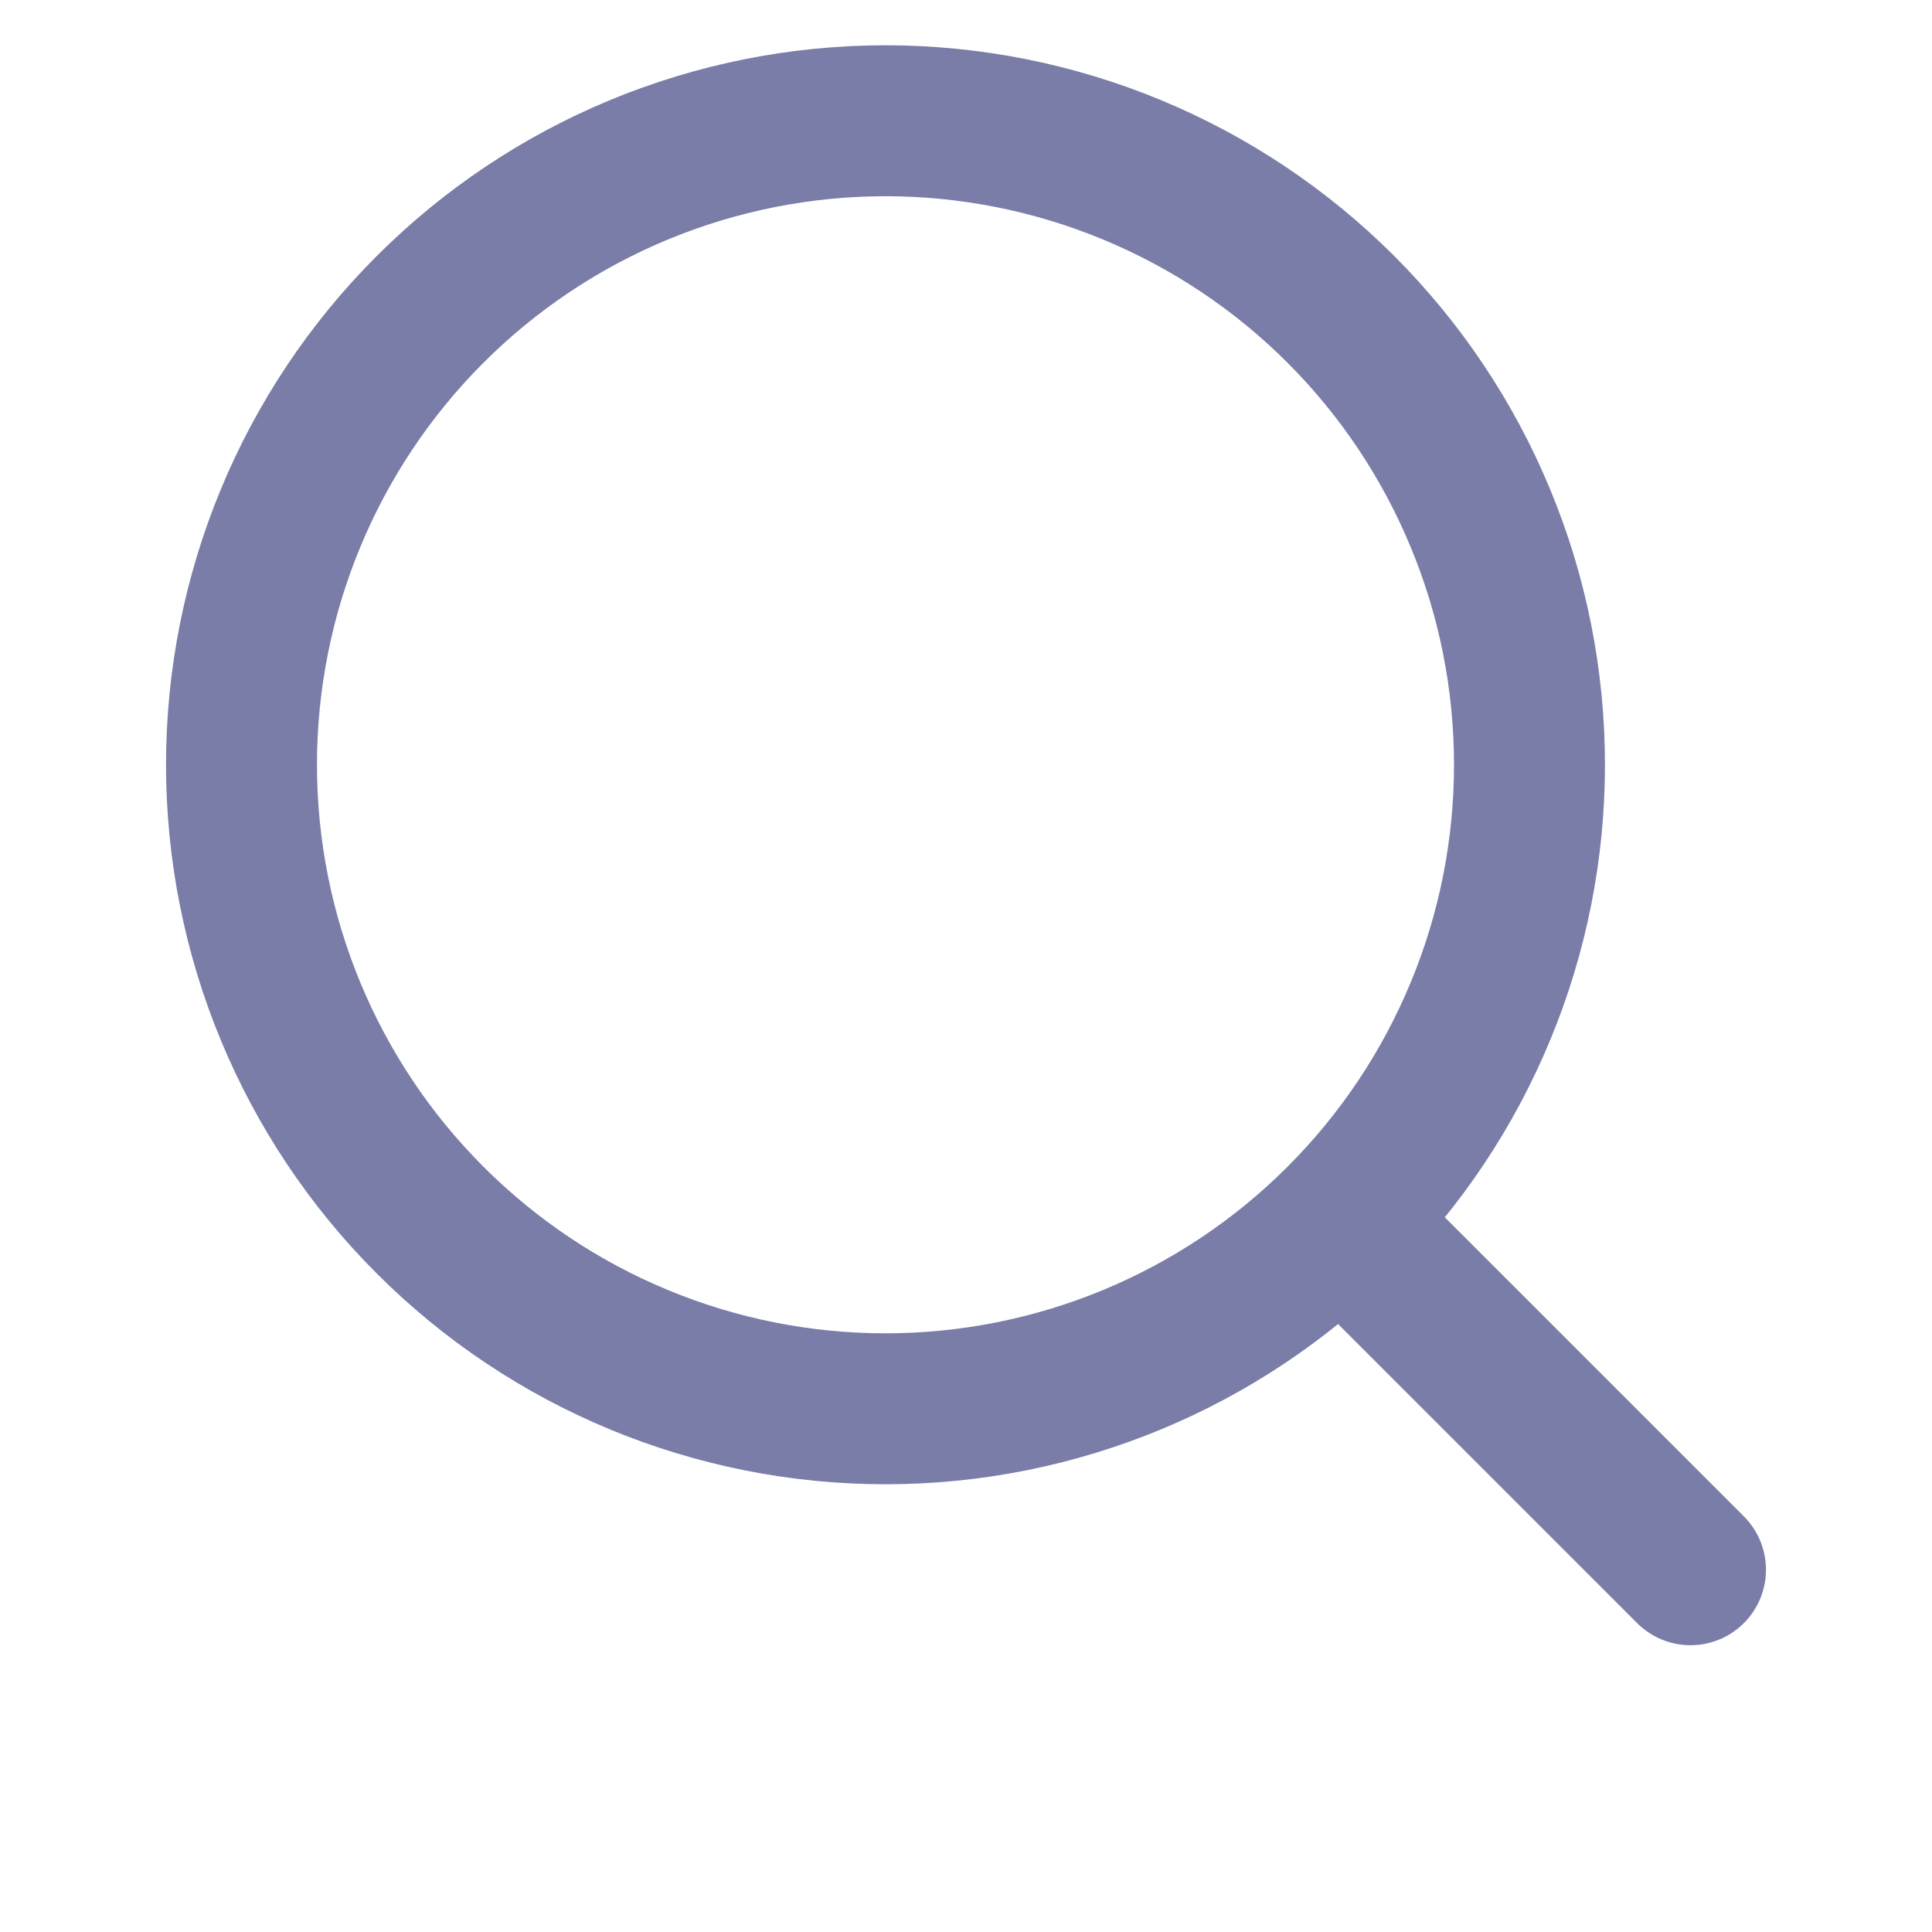 <svg width="32" height="32" viewBox="0 0 32 32" fill="none" xmlns="http://www.w3.org/2000/svg">
<path d="M28 26L22.209 20.209M22.209 20.209C23.2 19.219 23.985 18.043 24.521 16.749C25.058 15.455 25.333 14.068 25.333 12.667C25.333 11.266 25.058 9.879 24.521 8.585C23.985 7.29 23.2 6.115 22.209 5.124C21.219 4.134 20.043 3.348 18.748 2.812C17.454 2.276 16.067 2 14.666 2C13.266 2 11.879 2.276 10.584 2.812C9.29 3.348 8.114 4.134 7.124 5.124C5.123 7.124 4 9.838 4 12.667C4 15.496 5.123 18.209 7.124 20.209C9.124 22.21 11.837 23.334 14.666 23.334C17.495 23.334 20.209 22.21 22.209 20.209Z" stroke="#797DA7" stroke-width="2.5" stroke-linecap="round" stroke-linejoin="round"/>
</svg>
